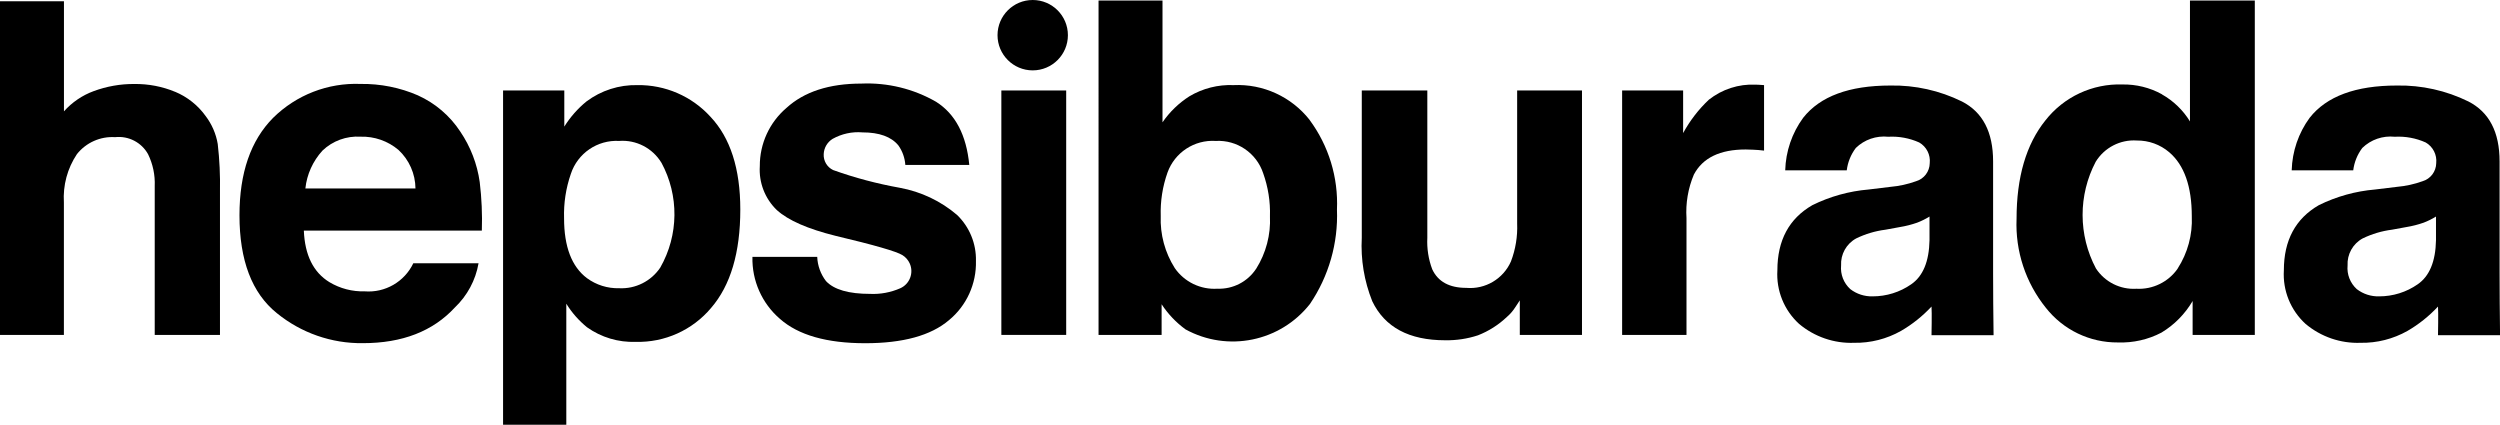 <?xml version="1.0" encoding="UTF-8"?>
<svg id="Layer_1" data-name="Layer 1" xmlns="http://www.w3.org/2000/svg" viewBox="0 0 424.15 72.07">
  <g id="Group_304" data-name="Group 304">
    <path id="Path_55" data-name="Path 55" d="M29.73,15.58c2.05.86,3.83,2.27,5.13,4.07,1.07,1.4,1.79,3.04,2.08,4.78.31,2.66.43,5.34.38,8.02v24.37h-11.07v-25.25c.08-1.87-.31-3.73-1.13-5.41-1.11-2-3.31-3.14-5.59-2.89-2.5-.16-4.92.92-6.48,2.88-1.62,2.42-2.39,5.3-2.21,8.21v22.47H0V.21h10.85v18.68c1.37-1.53,3.09-2.71,5.02-3.42,2.21-.82,4.56-1.24,6.92-1.22,2.38-.03,4.75.42,6.95,1.34Z"/>
    <path id="Path_56" data-name="Path 56" d="M70.92,16.19c2.92,1.32,5.41,3.45,7.17,6.13,1.74,2.57,2.87,5.5,3.3,8.57.33,2.73.45,5.48.36,8.23h-30.2c.17,4.16,1.61,7.08,4.34,8.75,1.8,1.08,3.88,1.62,5.98,1.56,3.47.27,6.75-1.62,8.25-4.76h11.07c-.5,2.87-1.91,5.49-4.02,7.5-3.72,4.03-8.92,6.05-15.6,6.05-5.32.07-10.49-1.74-14.61-5.1-4.22-3.4-6.33-8.94-6.33-16.6,0-7.18,1.9-12.69,5.71-16.53,3.94-3.89,9.3-5.97,14.83-5.75,3.35-.05,6.68.61,9.76,1.95h0ZM54.7,25.56c-1.62,1.78-2.64,4.03-2.89,6.42h18.68c-.02-2.49-1.07-4.86-2.89-6.55-1.79-1.51-4.08-2.31-6.43-2.24-2.39-.15-4.74.71-6.47,2.37h0Z"/>
    <path id="Path_57" data-name="Path 57" d="M120.53,19.8c3.38,3.58,5.07,8.83,5.07,15.75,0,7.3-1.65,12.87-4.96,16.7-3.16,3.76-7.86,5.88-12.77,5.75-2.95.11-5.86-.76-8.27-2.47-1.39-1.13-2.58-2.48-3.52-4v20.53h-10.73V15.35h10.39v6.13c1.01-1.62,2.28-3.06,3.75-4.26,2.49-1.87,5.54-2.85,8.65-2.78,4.71-.07,9.22,1.88,12.39,5.36h0ZM112.21,27.6c-1.51-2.48-4.28-3.91-7.17-3.69-3.68-.2-7.04,2.09-8.19,5.59-.84,2.42-1.23,4.97-1.15,7.53,0,4.82,1.29,8.21,3.88,10.16,1.58,1.16,3.5,1.76,5.46,1.71,2.78.14,5.43-1.19,6.98-3.5,3.14-5.5,3.21-12.24.19-17.81h0Z"/>
    <path id="Path_58" data-name="Path 58" d="M138.65,43.58c.06,1.49.58,2.93,1.49,4.11,1.35,1.45,3.85,2.17,7.49,2.17,1.75.08,3.5-.25,5.1-.95,1.61-.71,2.33-2.6,1.62-4.2-.26-.59-.7-1.09-1.25-1.43-1.02-.63-4.8-1.72-11.34-3.27-4.71-1.17-8.03-2.62-9.96-4.37-2.02-1.94-3.07-4.67-2.89-7.46-.02-3.8,1.64-7.41,4.52-9.87,3.01-2.75,7.25-4.13,12.72-4.13,4.43-.19,8.83.88,12.67,3.09,3.27,2.07,5.14,5.64,5.63,10.71h-10.85c-.08-1.19-.49-2.34-1.18-3.31-1.2-1.47-3.23-2.21-6.1-2.21-1.76-.15-3.52.24-5.06,1.1-.9.56-1.47,1.53-1.51,2.59-.06,1.14.57,2.21,1.6,2.7,3.68,1.32,7.47,2.32,11.32,3.01,3.59.66,6.94,2.24,9.71,4.61,2.11,2.04,3.27,4.87,3.2,7.8.1,3.88-1.59,7.6-4.59,10.06-3.06,2.6-7.8,3.9-14.2,3.9-6.53,0-11.35-1.38-14.46-4.13-3.06-2.63-4.77-6.49-4.67-10.52h10.99Z"/>
    <path id="Path_59" data-name="Path 59" d="M169.89,15.35h11v41.47h-11V15.35Z"/>
    <path id="Path_60" data-name="Path 60" d="M222.18,20.34c3.25,4.39,4.89,9.76,4.65,15.22.22,5.69-1.39,11.31-4.59,16.02-5.04,6.4-13.97,8.22-21.11,4.3-1.6-1.17-2.97-2.61-4.05-4.26v5.21h-10.7V.09h10.85v20.66c1.21-1.76,2.76-3.26,4.56-4.41,2.27-1.35,4.87-2.01,7.51-1.9,5-.23,9.79,1.97,12.89,5.9h0ZM213.12,45.6c1.67-2.66,2.49-5.77,2.34-8.9.08-2.49-.31-4.96-1.15-7.31-1.14-3.44-4.44-5.68-8.06-5.48-3.61-.23-6.95,1.96-8.17,5.36-.84,2.37-1.23,4.87-1.15,7.38-.12,3.12.71,6.19,2.38,8.83,1.63,2.36,4.39,3.69,7.25,3.5,2.63.1,5.12-1.19,6.56-3.39h0Z"/>
    <path id="Path_61" data-name="Path 61" d="M242.16,15.35v25c-.09,1.81.19,3.63.83,5.33.98,2.11,2.91,3.16,5.79,3.16,3.22.28,6.27-1.53,7.57-4.49.78-2.05,1.14-4.24,1.05-6.43V15.35h11v41.47h-10.55v-5.86c-.1.13-.35.51-.75,1.14-.4.63-.88,1.19-1.44,1.67-1.42,1.35-3.09,2.41-4.91,3.12-1.79.59-3.67.87-5.56.84-6.13,0-10.25-2.21-12.37-6.62-1.37-3.42-1.98-7.09-1.78-10.77V15.35h11.12Z"/>
    <path id="Path_62" data-name="Path 62" d="M298.36,14.38c.14.01.45.03.93.06v11.11c-.68-.08-1.29-.13-1.83-.15-.53-.03-.96-.04-1.29-.04-4.36,0-7.29,1.42-8.79,4.26-.98,2.33-1.41,4.86-1.25,7.38v19.82h-10.92V15.35h10.35v7.23c1.15-2.11,2.62-4.02,4.37-5.67,2.25-1.77,5.06-2.68,7.91-2.55.21,0,.38,0,.52.02h0Z"/>
    <path id="Path_63" data-name="Path 63" d="M366.79,16.01c1.95,1.1,3.59,2.68,4.76,4.59V.09h11v56.73h-10.55v-5.75c-1.29,2.2-3.11,4.05-5.29,5.36-2.27,1.19-4.82,1.76-7.38,1.67-4.77.04-9.28-2.13-12.23-5.88-3.43-4.26-5.2-9.62-4.97-15.09,0-7.08,1.63-12.64,4.89-16.7,3.13-4,7.99-6.27,13.07-6.1,2.34-.04,4.65.53,6.7,1.66h0ZM369.46,45.56c1.7-2.63,2.54-5.73,2.4-8.86,0-5.07-1.28-8.7-3.84-10.88-1.53-1.3-3.47-2-5.48-1.98-2.81-.19-5.5,1.2-6.98,3.6-2.98,5.67-2.97,12.45.04,18.11,1.51,2.3,4.13,3.61,6.87,3.44,2.77.15,5.42-1.15,7-3.42h0Z"/>
    <path id="Path_64" data-name="Path 64" d="M327.7,56.86s.08-3.92,0-4.85c-1.52,1.63-3.27,3.03-5.19,4.14-2.42,1.36-5.16,2.06-7.94,2.01-3.4.13-6.73-1.02-9.34-3.21-2.54-2.32-3.89-5.66-3.68-9.09,0-5.09,1.98-8.77,5.93-11.05,2.99-1.48,6.24-2.38,9.56-2.66l3.71-.45c1.48-.13,2.93-.45,4.32-.95,1.37-.4,2.31-1.65,2.33-3.07.15-1.42-.55-2.8-1.79-3.51-1.65-.74-3.45-1.07-5.25-.97-2.03-.21-4.04.48-5.5,1.9-.84,1.11-1.37,2.42-1.54,3.8h-10.44c.09-3.22,1.15-6.33,3.05-8.92,2.87-3.64,7.8-5.47,14.79-5.47,4.2-.08,8.36.85,12.13,2.7,3.53,1.8,5.3,5.19,5.3,10.17v18.98c0,1.32.03,8.64.08,10.51h-10.51ZM327.36,36.74c-.66.41-1.37.76-2.1,1.04-.95.33-1.92.58-2.91.74l-2.46.45c-1.73.22-3.4.72-4.97,1.48-1.67.91-2.66,2.7-2.56,4.59-.14,1.51.44,2.99,1.56,4.01,1.09.84,2.43,1.27,3.8,1.23,2.34,0,4.62-.71,6.54-2.05,1.99-1.37,3.03-3.86,3.1-7.48v-4.02Z"/>
    <path id="Path_65" data-name="Path 65" d="M413.63,56.86s.08-3.92,0-4.85c-1.52,1.63-3.27,3.03-5.19,4.14-2.42,1.36-5.16,2.06-7.94,2.01-3.4.13-6.73-1.02-9.34-3.21-2.54-2.32-3.89-5.66-3.68-9.09,0-5.09,1.98-8.77,5.93-11.05,2.99-1.48,6.24-2.38,9.56-2.66l3.71-.45c1.48-.13,2.93-.45,4.32-.95,1.37-.4,2.31-1.65,2.33-3.07.15-1.42-.55-2.8-1.79-3.51-1.65-.74-3.45-1.07-5.25-.97-2.03-.21-4.04.48-5.5,1.9-.84,1.11-1.37,2.42-1.54,3.8h-10.44c.09-3.22,1.15-6.33,3.05-8.92,2.87-3.64,7.8-5.47,14.79-5.47,4.2-.08,8.36.85,12.13,2.7,3.53,1.8,5.3,5.19,5.3,10.17v18.98c0,1.32.03,8.64.08,10.51h-10.51ZM413.29,36.74c-.66.41-1.37.76-2.1,1.04-.95.33-1.92.58-2.91.74l-2.46.45c-1.73.22-3.4.72-4.97,1.48-1.67.91-2.66,2.7-2.56,4.59-.14,1.51.44,2.99,1.56,4.01,1.09.84,2.43,1.27,3.8,1.23,2.34,0,4.62-.71,6.54-2.05,1.99-1.37,3.03-3.86,3.1-7.48v-4.02Z"/>
    <circle id="Ellipse_12" data-name="Ellipse 12" cx="175.21" cy="5.97" r="5.97"/>
  </g>
</svg>